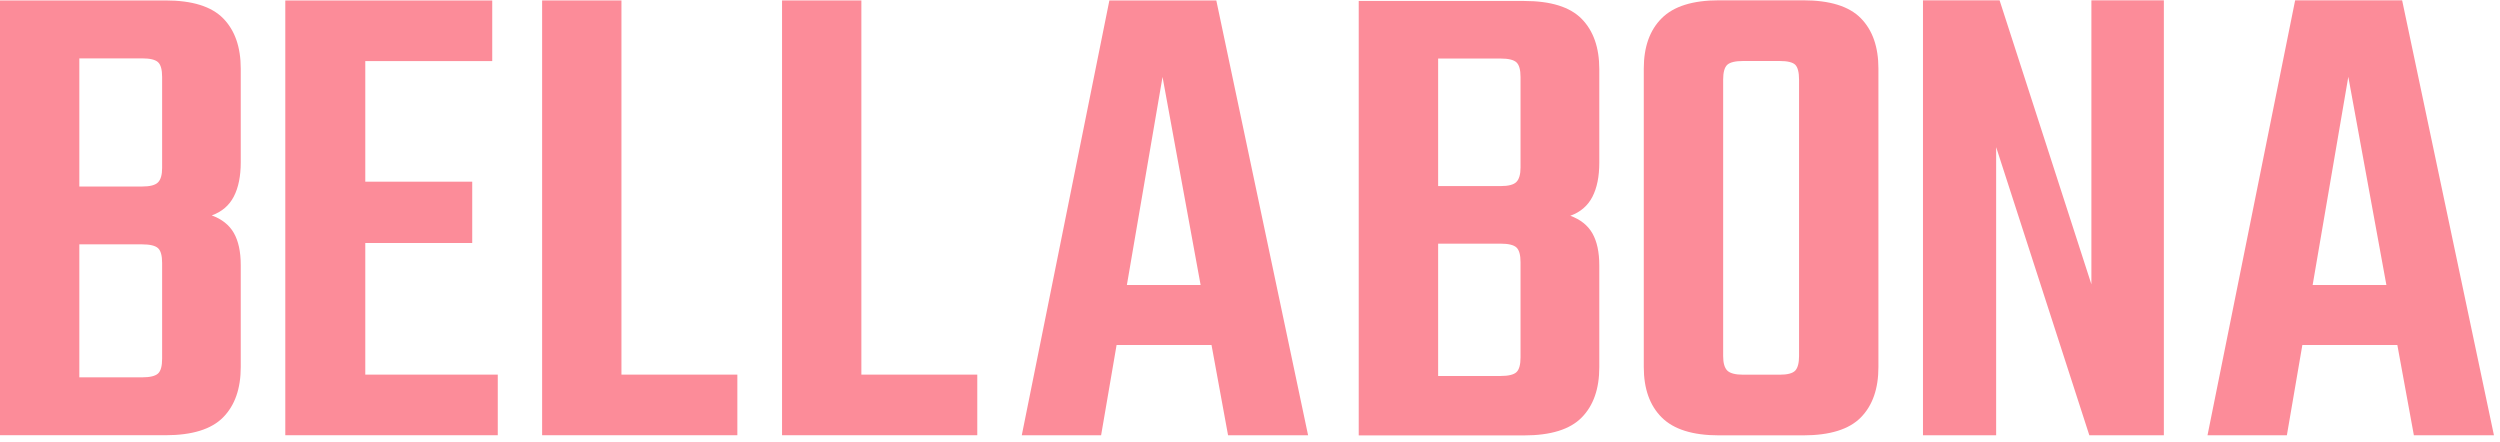 <svg width="368" height="65" viewBox="0 0 368 65" fill="none" xmlns="http://www.w3.org/2000/svg">
<path d="M0 0.065H24.37C28.292 0.065 31.121 0.944 32.849 2.702C34.577 4.461 35.438 6.93 35.438 10.104V23.9C35.438 25.93 35.101 27.604 34.422 28.923C33.742 30.242 32.661 31.173 31.172 31.709C32.661 32.252 33.742 33.112 34.422 34.295C35.095 35.478 35.438 37.049 35.438 39.014V54.025C35.438 57.206 34.577 59.669 32.849 61.427C31.121 63.185 28.292 64.065 24.37 64.065H0V0.065ZM23.865 24.714V11.326C23.865 10.246 23.664 9.516 23.256 9.148C22.849 8.779 22.072 8.592 20.92 8.592H11.677V27.455H20.92C22.072 27.455 22.849 27.255 23.256 26.848C23.664 26.441 23.865 25.729 23.865 24.721V24.714ZM23.865 52.803V38.704C23.865 37.624 23.664 36.894 23.256 36.525C22.849 36.157 22.072 35.969 20.92 35.969H11.677V55.544H20.92C22.072 55.544 22.849 55.357 23.256 54.988C23.664 54.62 23.865 53.889 23.865 52.81V52.803Z" fill="#FC8C99"/>
<path d="M73.272 55.144V64.065H41.996V0.071H72.457V8.992H53.77V26.744H69.511V35.769H53.77V55.144H73.272Z" fill="#FC8C99"/>
<path d="M108.539 55.144V64.065H79.801V0.065H91.478V55.144H108.539Z" fill="#FC8C99"/>
<path d="M143.856 55.144V64.065H115.117V0.065H126.794V55.144H143.856Z" fill="#FC8C99"/>
<path d="M179.041 0.071H163.3L150.406 64.071H162.083L164.361 50.786H178.336L180.77 64.071H192.55L179.041 0.071ZM165.876 41.956L171.125 11.326L176.731 41.956H165.882H165.876Z" fill="#FC8C99"/>
<path d="M200.004 0.142H224.354C228.276 0.142 231.099 1.021 232.827 2.78C234.548 4.538 235.416 7.001 235.416 10.175V23.958C235.416 25.988 235.079 27.656 234.4 28.974C233.72 30.293 232.639 31.224 231.15 31.761C232.639 32.304 233.72 33.164 234.4 34.347C235.073 35.53 235.416 37.101 235.416 39.059V54.057C235.416 57.231 234.555 59.701 232.827 61.453C231.105 63.211 228.276 64.091 224.354 64.091H200.004V0.142ZM223.823 24.669V11.345C223.823 10.272 223.623 9.548 223.215 9.173C222.814 8.805 222.037 8.617 220.891 8.617H211.694V27.391H220.891C222.037 27.391 222.814 27.19 223.215 26.783C223.616 26.376 223.823 25.671 223.823 24.663V24.669ZM223.823 52.622V38.594C223.823 37.521 223.623 36.797 223.215 36.422C222.814 36.053 222.037 35.866 220.891 35.866H211.694V55.344H220.891C222.037 55.344 222.814 55.156 223.215 54.788C223.616 54.419 223.823 53.695 223.823 52.616V52.622Z" fill="#FC8C99"/>
<path d="M273.914 2.683C272.186 0.924 269.357 0.045 265.428 0.045H253.033C249.175 0.045 246.366 0.924 244.606 2.683C242.839 4.441 241.965 6.911 241.965 10.091V54.038C241.965 57.219 242.839 59.688 244.606 61.447C246.366 63.205 249.175 64.084 253.033 64.084H265.428C269.357 64.084 272.186 63.205 273.914 61.447C275.642 59.688 276.503 57.219 276.503 54.038V10.091C276.503 6.911 275.642 4.441 273.914 2.683ZM264.82 52.415C264.82 53.43 264.632 54.141 264.263 54.549C263.888 54.95 263.124 55.156 261.978 55.156H256.593C255.441 55.156 254.664 54.95 254.256 54.549C253.849 54.141 253.648 53.43 253.648 52.415V11.72C253.648 10.641 253.849 9.91 254.256 9.535C254.664 9.167 255.441 8.979 256.593 8.979H261.978C263.124 8.979 263.888 9.167 264.263 9.535C264.632 9.91 264.82 10.641 264.82 11.72V52.415Z" fill="#FC8C99"/>
<path d="M307.853 0.045H318.52V64.071H307.549L293.833 21.657V64.071H283.062V0.045H294.338L307.853 41.852V0.045Z" fill="#FC8C99"/>
<path d="M353.593 0.045H337.845L324.945 64.071H336.628L338.907 50.78H352.888L355.322 64.071H367.108L353.593 0.045ZM340.421 41.949L345.671 11.307L351.276 41.949H340.421Z" fill="#FC8C99"/>
</svg>
